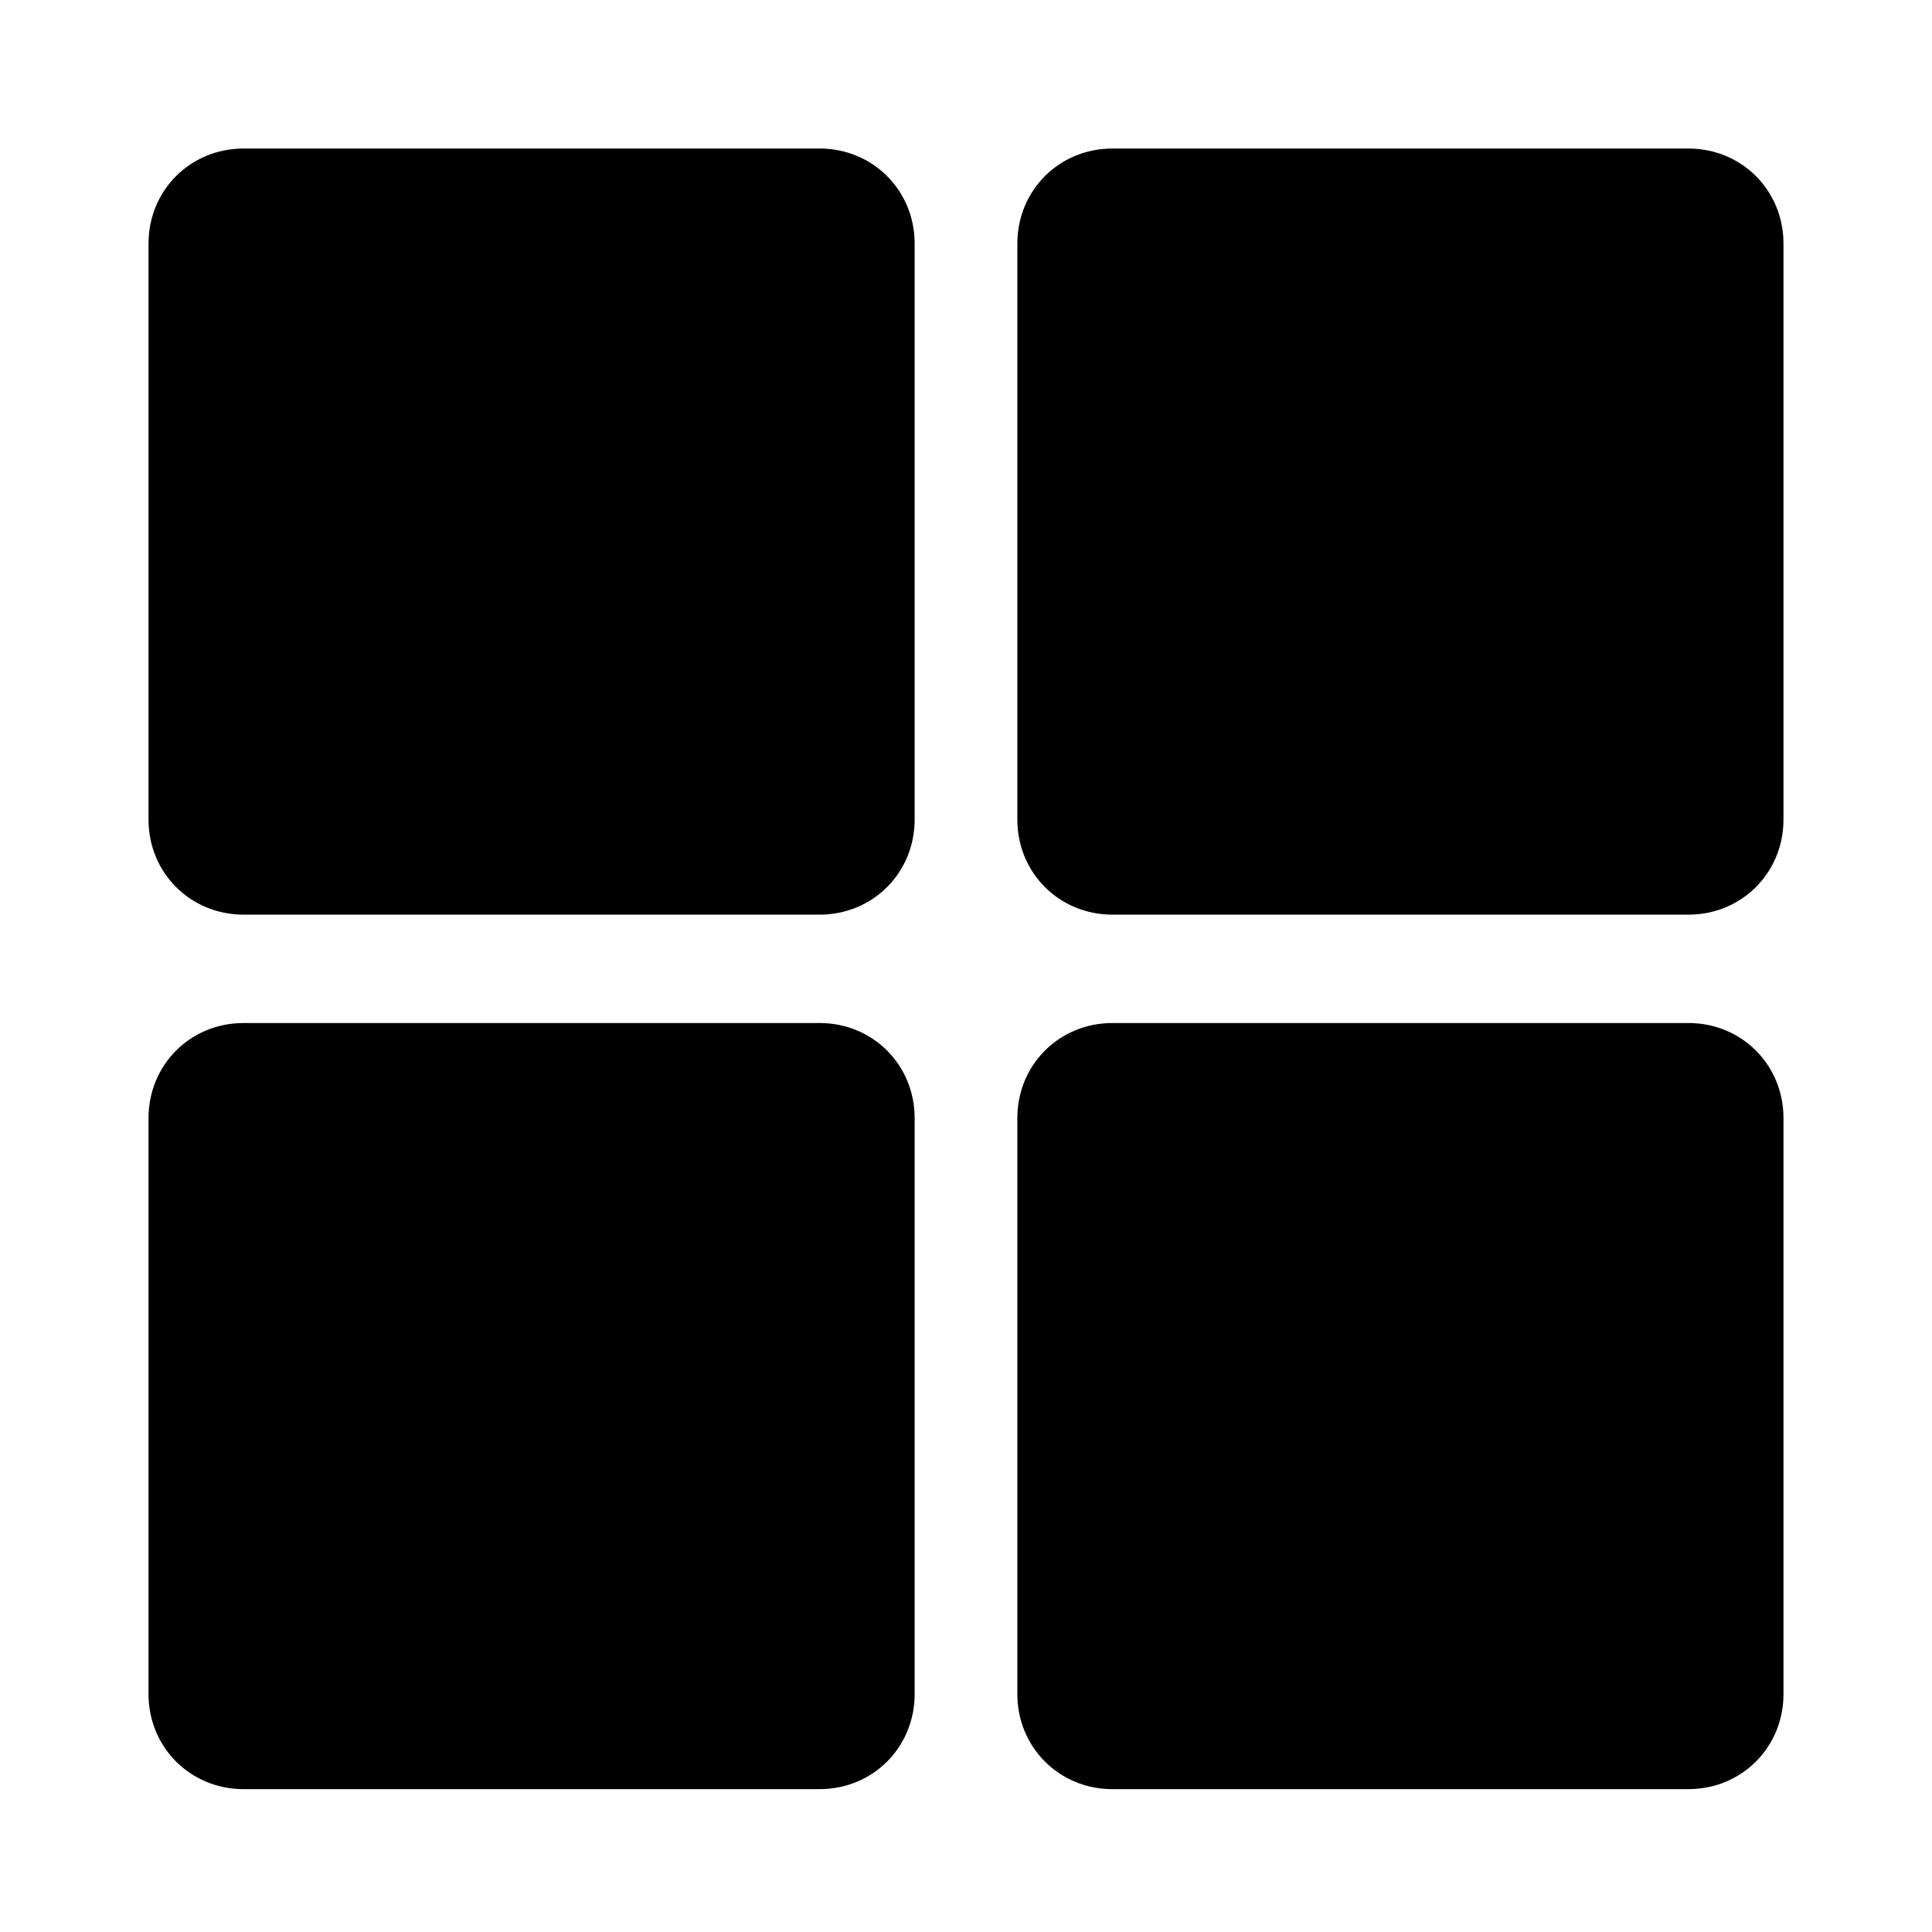 <?xml version="1.0" encoding="UTF-8"?>
<!-- Uploaded to: ICON Repo, www.iconrepo.com, Generator: ICON Repo Mixer Tools -->
<svg fill="#000000" width="800px" height="800px" version="1.1" viewBox="144 144 512 512" xmlns="http://www.w3.org/2000/svg">
 <g>
  <path d="m361.21 183.36h-152.66c-14.105 0-25.191 11.082-25.191 25.191v152.65c0 14.105 11.082 25.191 25.191 25.191h152.65c14.105 0 25.191-11.082 25.191-25.191v-152.65c0-14.105-11.082-25.191-25.188-25.191z"/>
  <path d="m591.45 183.36h-152.65c-14.105 0-25.191 11.082-25.191 25.191v152.65c0 14.105 11.082 25.191 25.191 25.191h152.65c14.105 0 25.191-11.082 25.191-25.191v-152.65c0-14.105-11.082-25.191-25.191-25.191z"/>
  <path d="m361.21 415.11h-152.66c-14.105 0-25.191 11.082-25.191 25.191v152.65c0 14.105 11.082 25.191 25.191 25.191h152.65c14.105 0 25.191-11.082 25.191-25.191v-152.65c0-14.109-11.082-25.191-25.188-25.191z"/>
  <path d="m591.45 415.11h-152.65c-14.105 0-25.191 11.082-25.191 25.191v152.65c0 14.105 11.082 25.191 25.191 25.191h152.65c14.105 0 25.191-11.082 25.191-25.191v-152.65c0-14.109-11.082-25.191-25.191-25.191z"/>
 </g>
</svg>